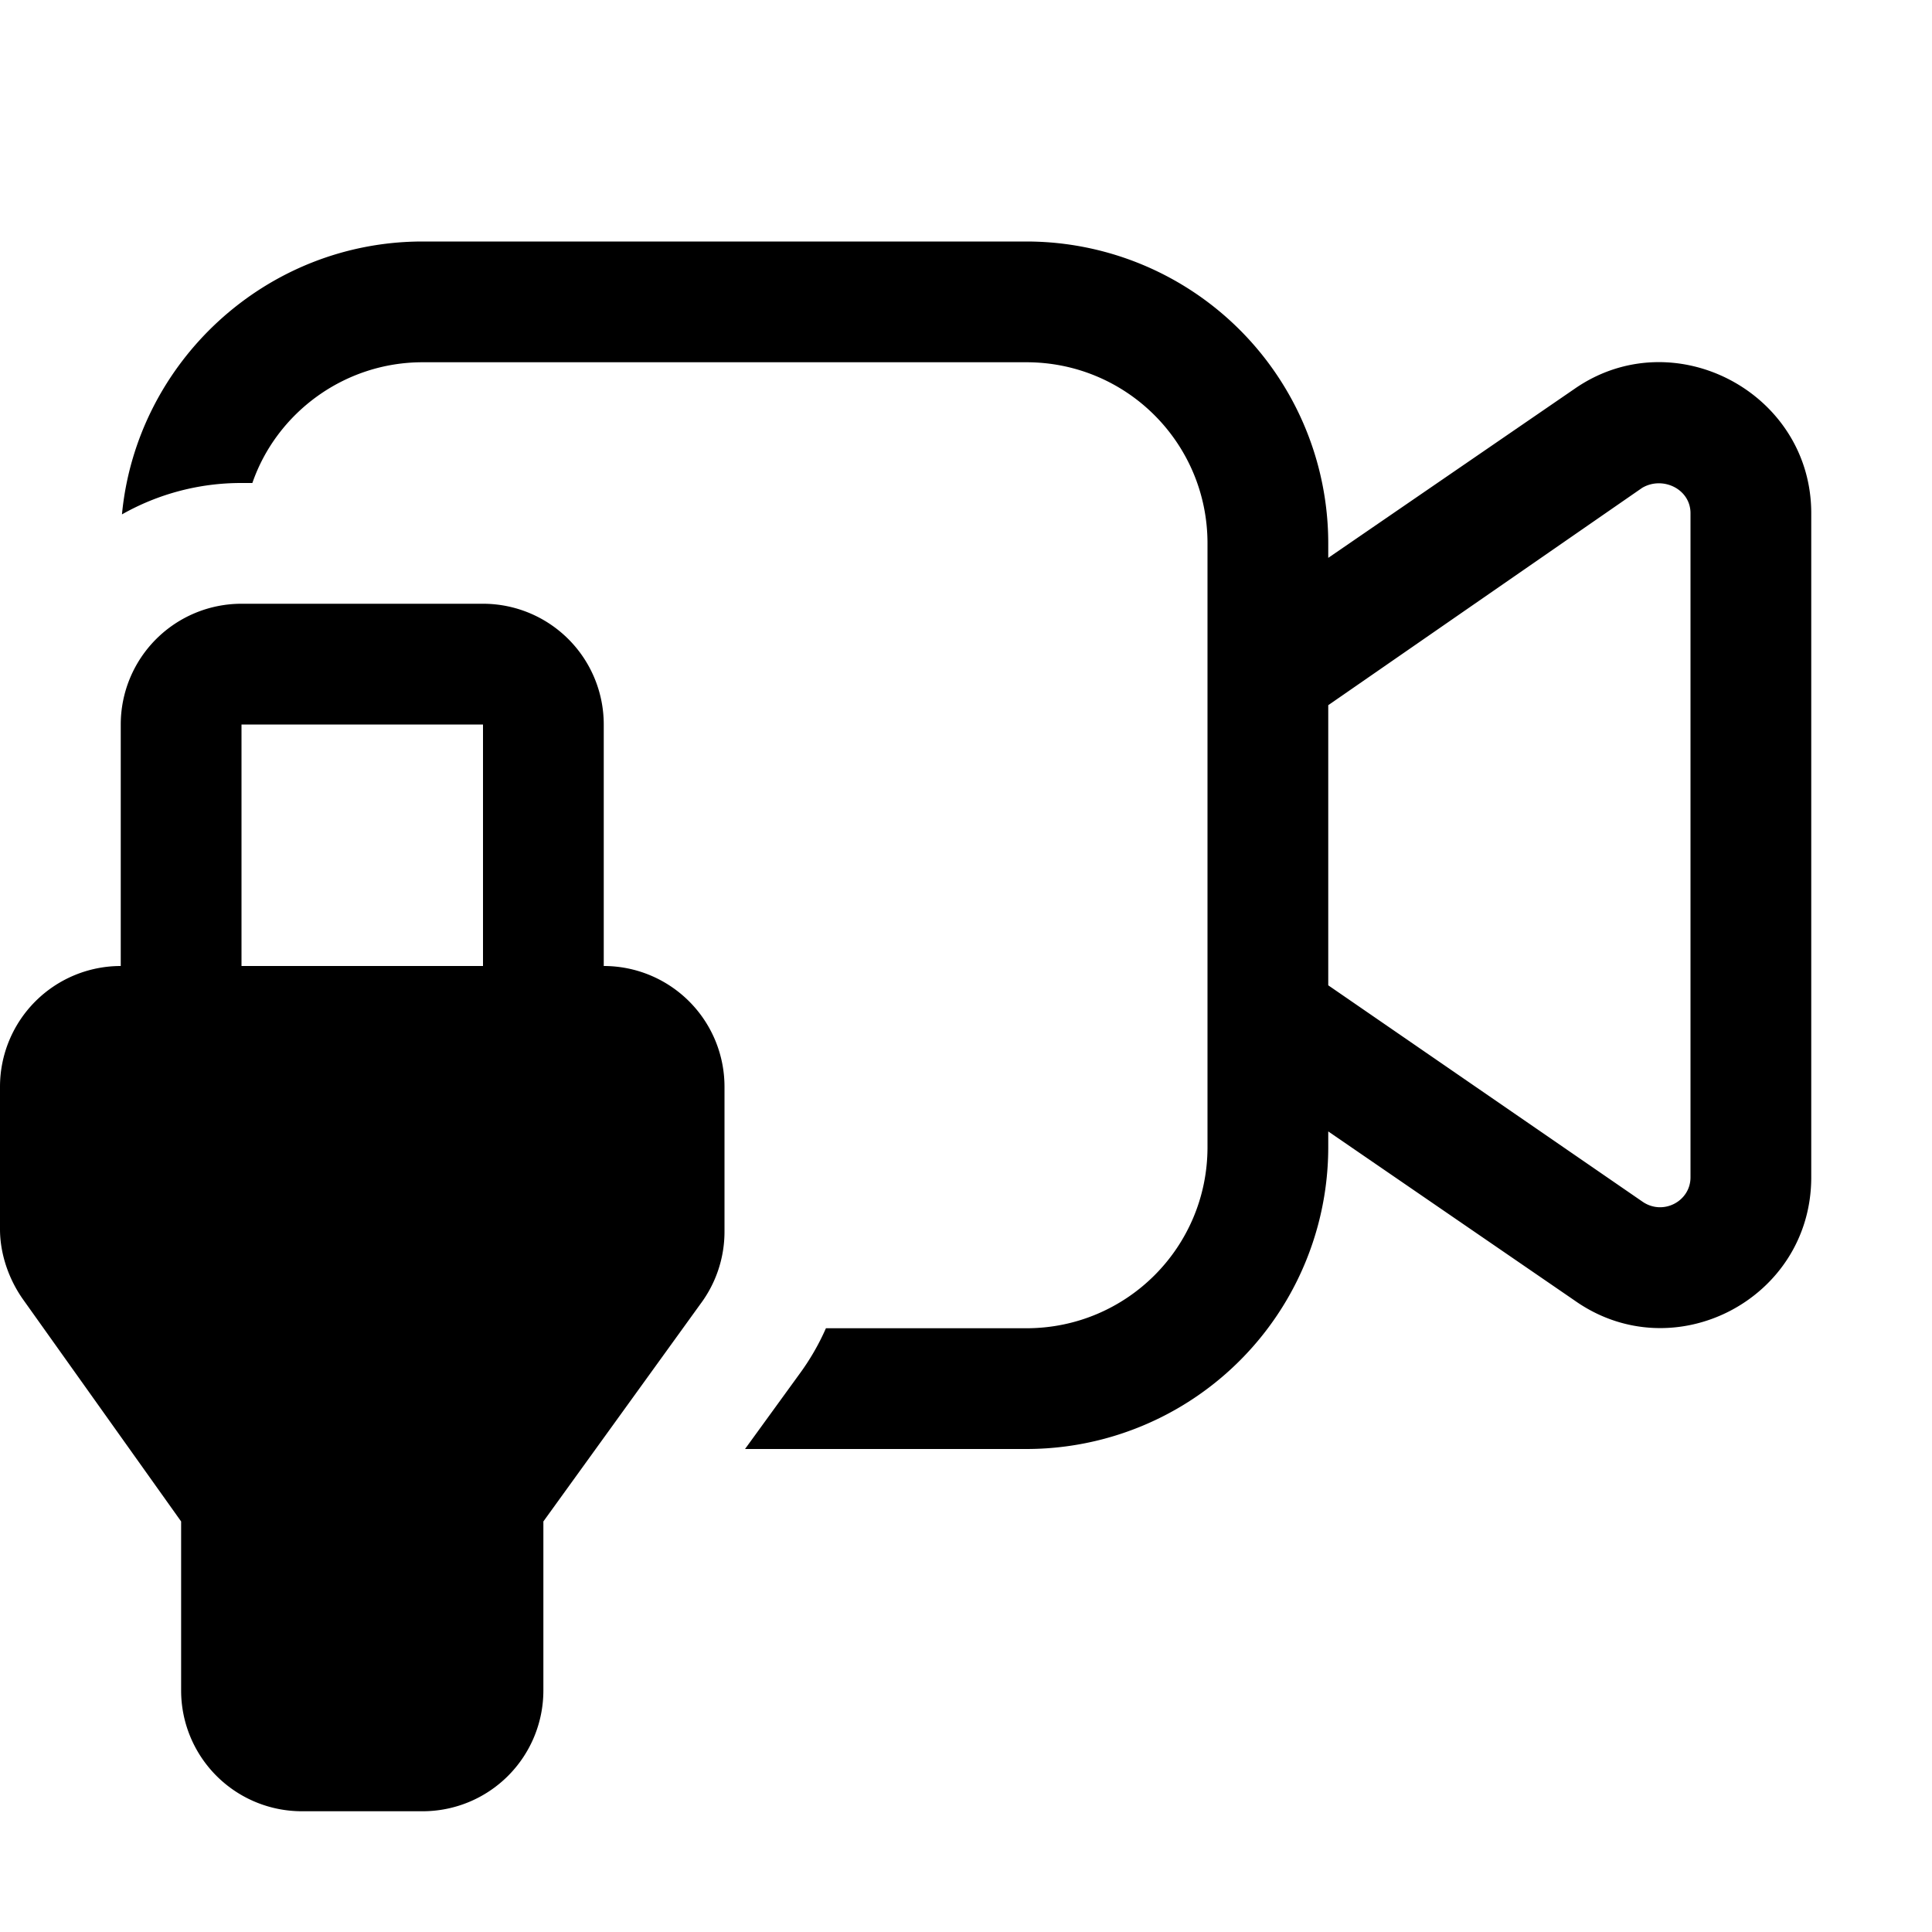 <svg width="16" height="16" viewBox="0 0 16 16" xmlns="http://www.w3.org/2000/svg"><path d="M3.5 2C2.2 2 1.13 3 1.01 4.26A2 2 0 0 1 2 4h.09c.2-.58.76-1 1.41-1h5c.83 0 1.5.67 1.5 1.5v5c0 .83-.67 1.5-1.5 1.5H6.84a2 2 0 0 1-.22.38l-.45.62H8.5A2.5 2.5 0 0 0 11 9.5v-.13l2.04 1.4c.82.58 1.96-.01 1.96-1.02v-5.5c0-1-1.14-1.6-1.96-1.03L11 4.62V4.5A2.5 2.5 0 0 0 8.5 2h-5ZM11 5.84l2.6-1.8c.17-.1.4.01.4.21v5.5c0 .2-.23.32-.4.2L11 8.16v-2.3ZM1 6v2a1 1 0 0 0-1 1v1.18c0 .2.07.41.19.58L1.5 12.6V14a1 1 0 0 0 1 1h1a1 1 0 0 0 1-1v-1.4l1.3-1.8a1 1 0 0 0 .2-.6V9a1 1 0 0 0-1-1V6a1 1 0 0 0-1-1H2a1 1 0 0 0-1 1Zm3 2H2V6h2v2Z"/></svg>